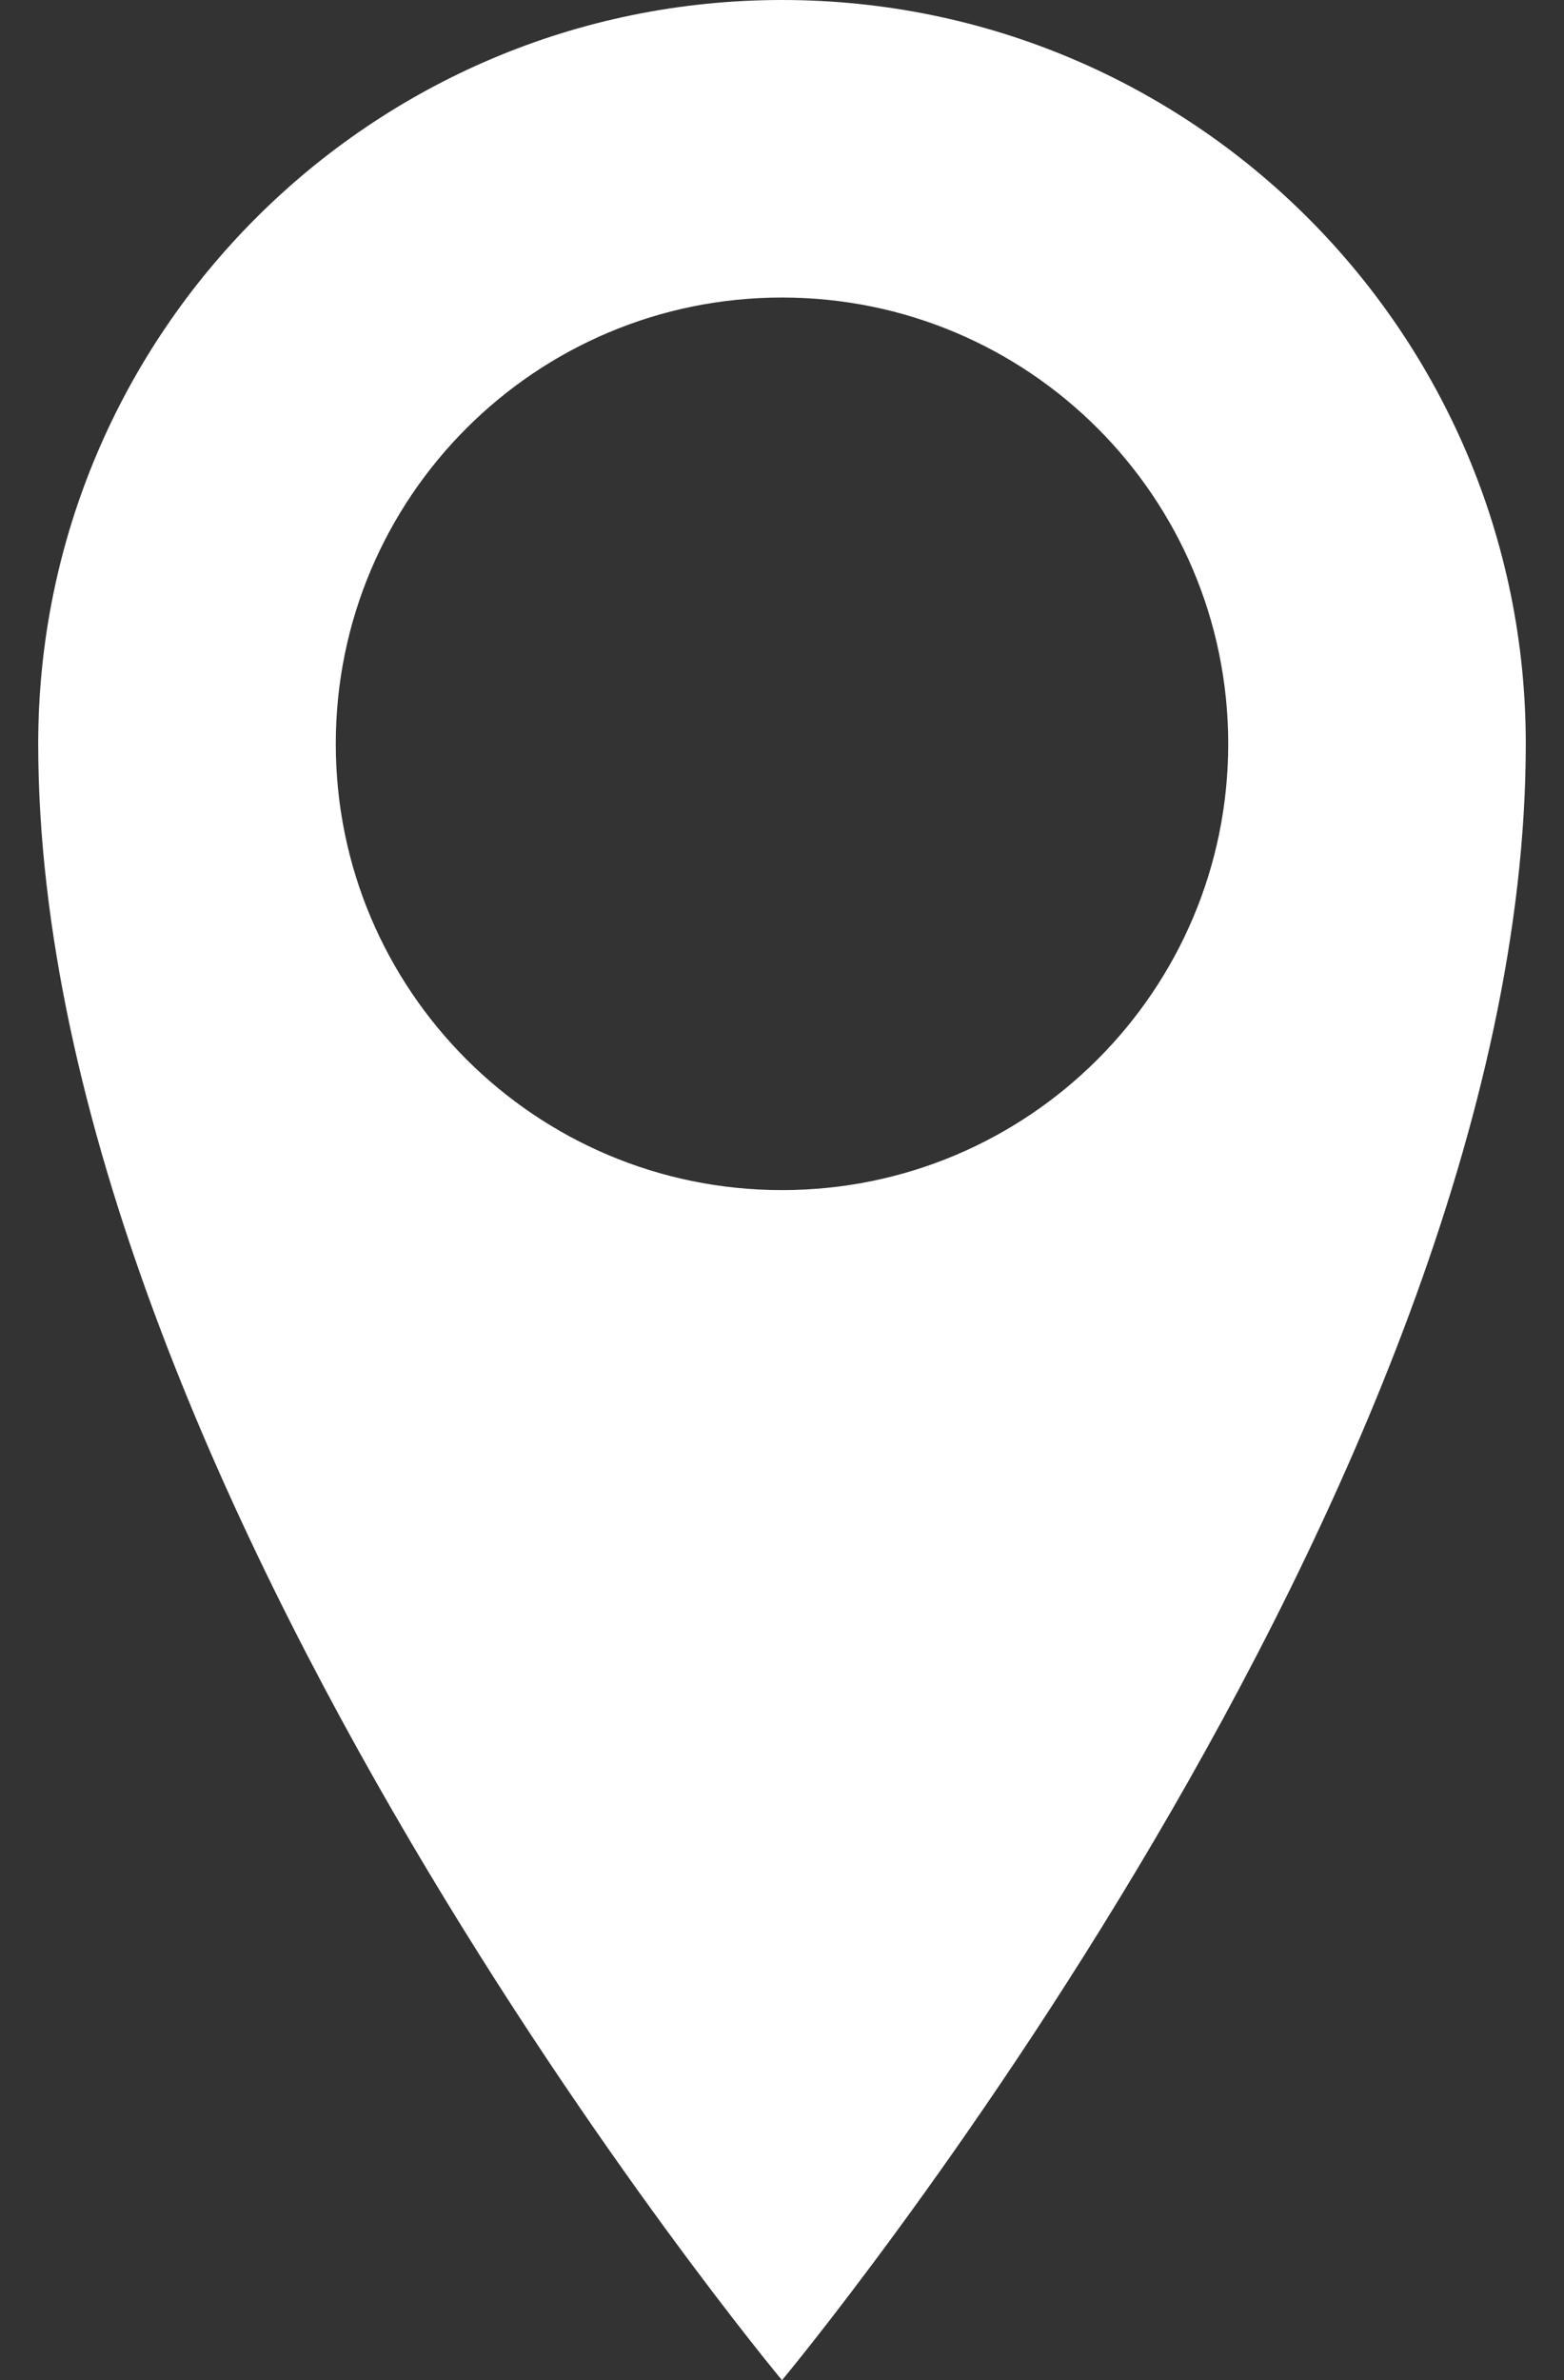 <svg width="23" height="35" viewBox="0 0 23 35" fill="none" xmlns="http://www.w3.org/2000/svg">
<rect x="0" y="0" width="23" height="35" fill="#333333" stroke="none"/>
<path d="M11.5 0C5.46 0 0.562 4.898 0.562 10.938C0.562 21.875 11.5 35 11.5 35C11.5 35 22.438 21.875 22.438 10.938C22.438 4.898 17.54 0 11.5 0ZM11.5 17.5C7.875 17.5 4.938 14.562 4.938 10.938C4.938 7.313 7.875 4.375 11.5 4.375C15.125 4.375 18.062 7.313 18.062 10.938C18.062 14.562 15.125 17.5 11.5 17.5Z" fill="white"/>
</svg>
